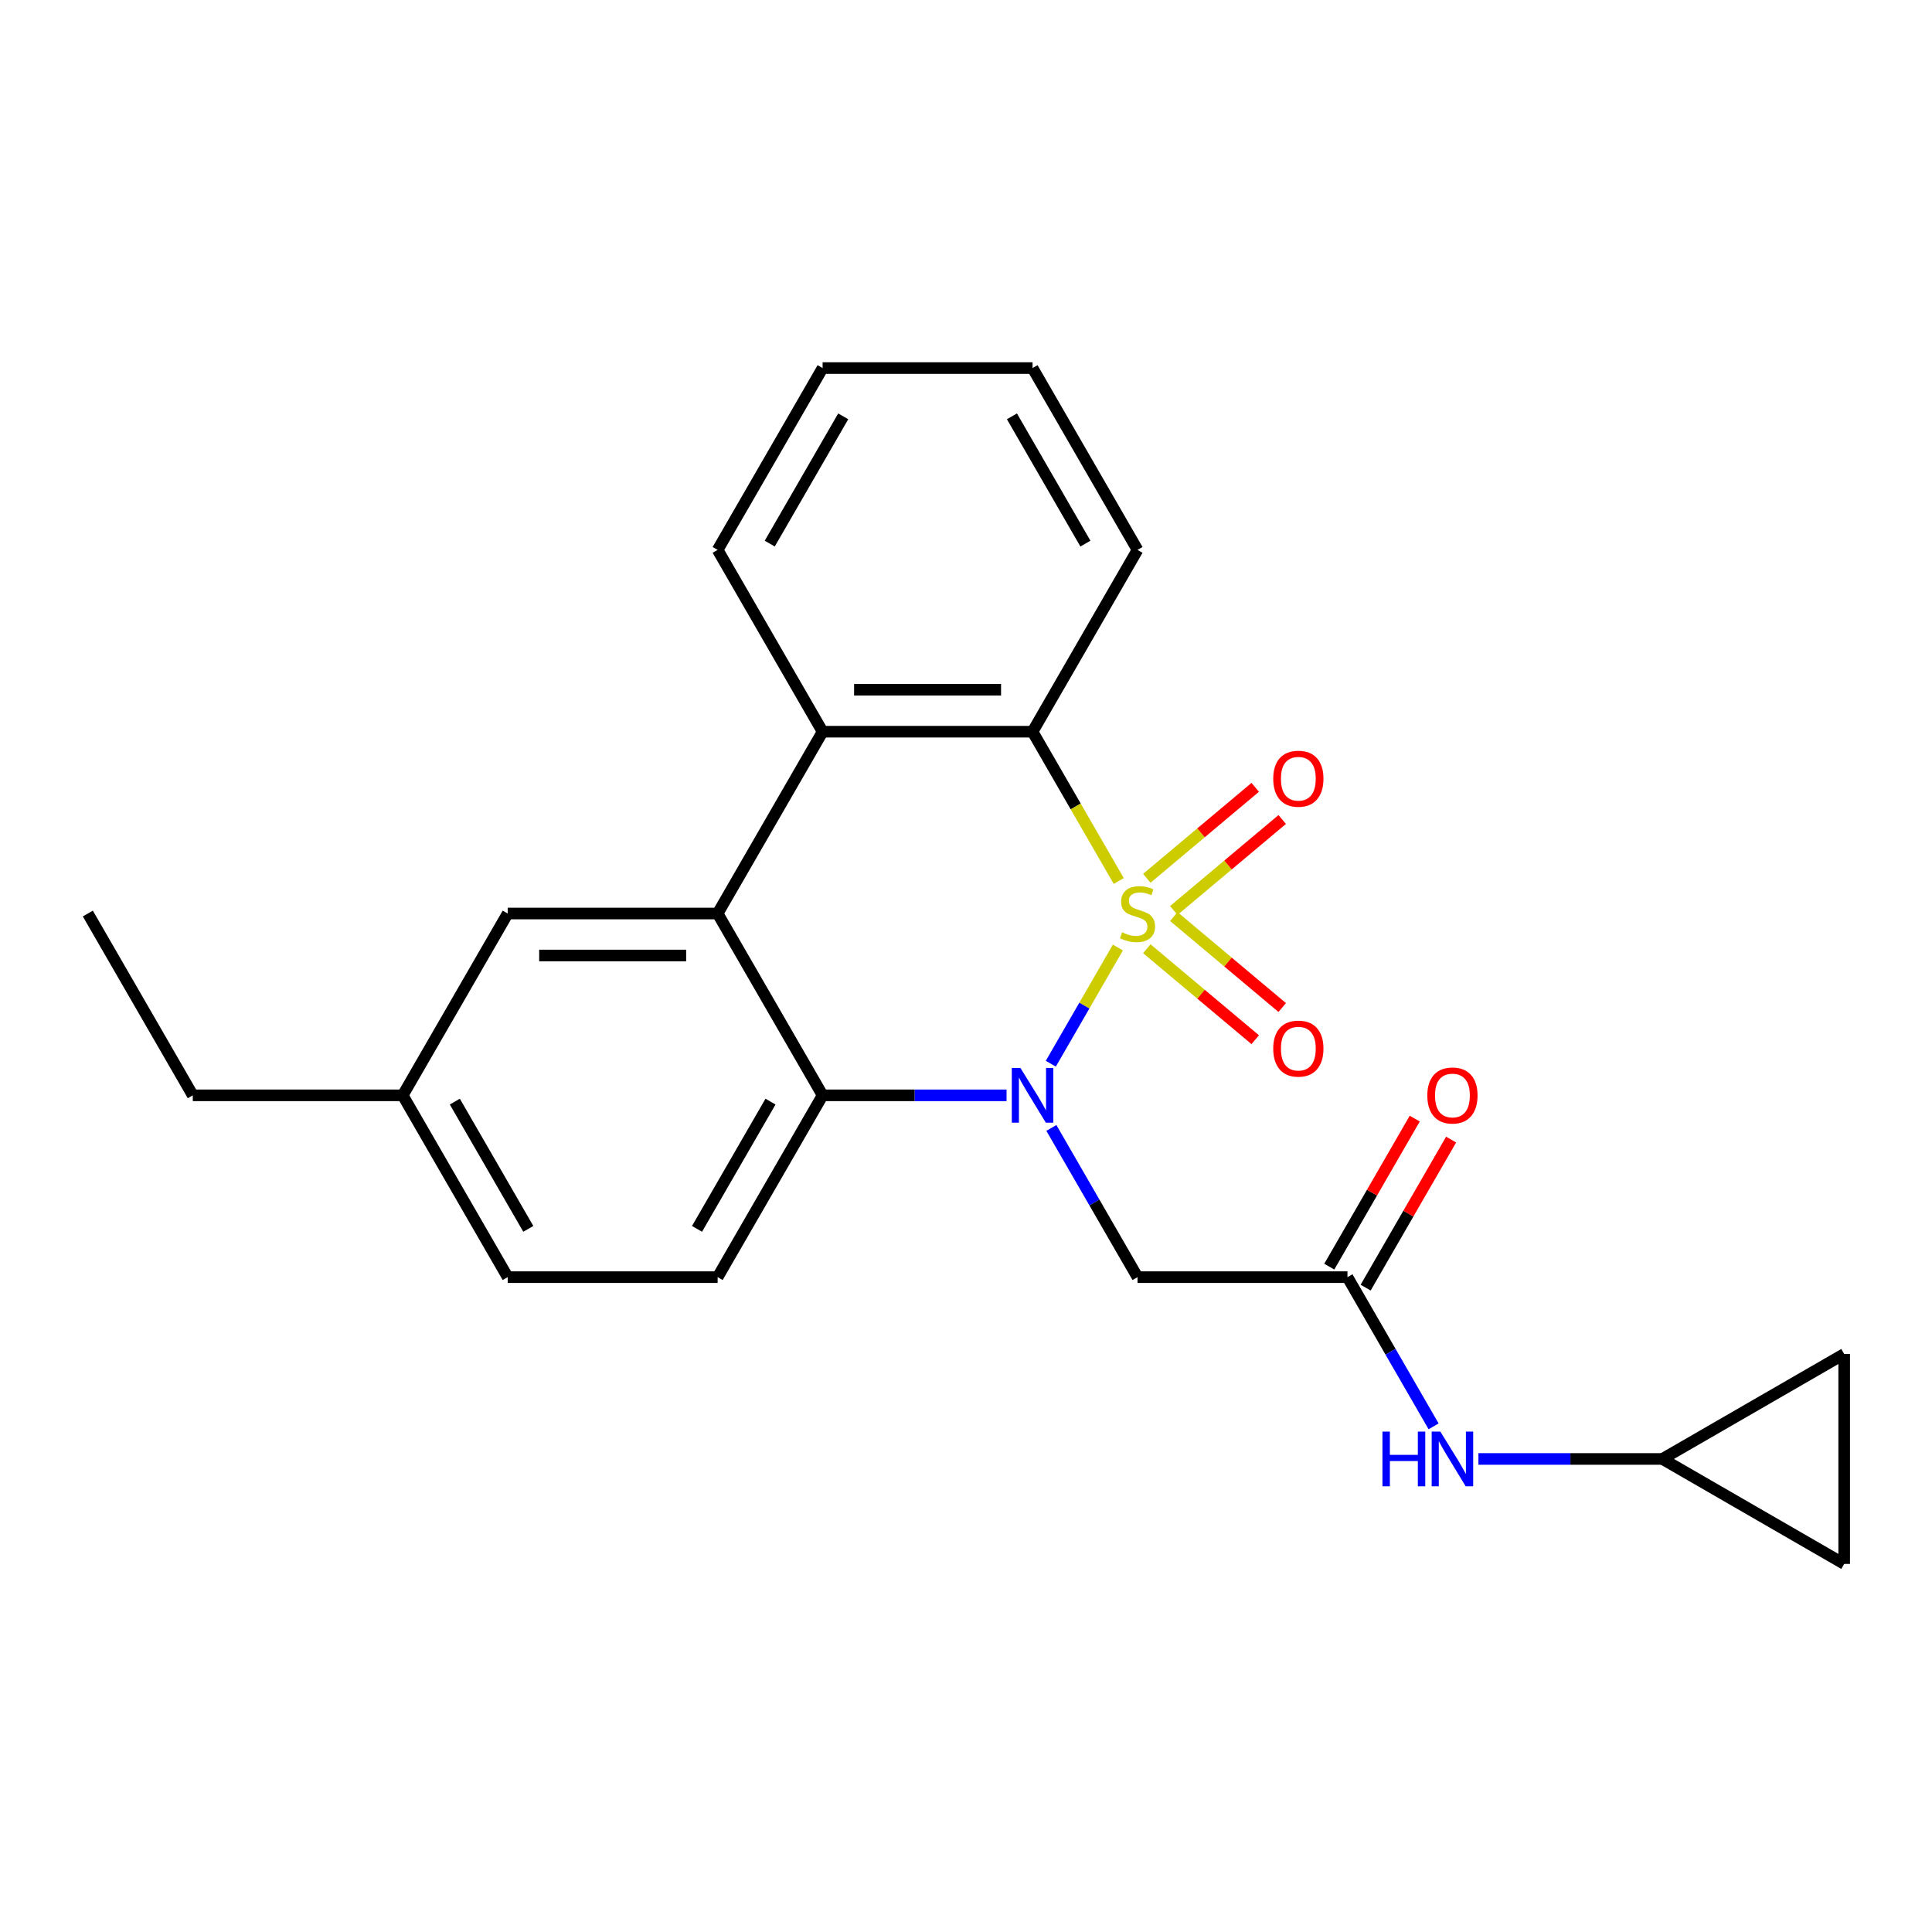 <?xml version='1.0' encoding='iso-8859-1'?>
<svg version='1.1' baseProfile='full'
              xmlns='http://www.w3.org/2000/svg'
                      xmlns:rdkit='http://www.rdkit.org/xml'
                      xmlns:xlink='http://www.w3.org/1999/xlink'
                  xml:space='preserve'
width='1000px' height='1000px' viewBox='0 0 1000 1000'>
<!-- END OF HEADER -->
<rect style='opacity:1.0;fill:#FFFFFF;stroke:none' width='1000' height='1000' x='0' y='0'> </rect>
<path class='bond-0' d='M 578.618,490.43 L 561.257,520.501' style='fill:none;fill-rule:evenodd;stroke:#CCCC00;stroke-width:6px;stroke-linecap:butt;stroke-linejoin:miter;stroke-opacity:1' />
<path class='bond-0' d='M 561.257,520.501 L 543.896,550.572' style='fill:none;fill-rule:evenodd;stroke:#0000FF;stroke-width:6px;stroke-linecap:butt;stroke-linejoin:miter;stroke-opacity:1' />
<path class='bond-1' d='M 579.057,455.997 L 556.751,417.362' style='fill:none;fill-rule:evenodd;stroke:#CCCC00;stroke-width:6px;stroke-linecap:butt;stroke-linejoin:miter;stroke-opacity:1' />
<path class='bond-1' d='M 556.751,417.362 L 534.445,378.728' style='fill:none;fill-rule:evenodd;stroke:#000000;stroke-width:6px;stroke-linecap:butt;stroke-linejoin:miter;stroke-opacity:1' />
<path class='bond-7' d='M 607.559,471.26 L 635.616,447.717' style='fill:none;fill-rule:evenodd;stroke:#CCCC00;stroke-width:6px;stroke-linecap:butt;stroke-linejoin:miter;stroke-opacity:1' />
<path class='bond-7' d='M 635.616,447.717 L 663.673,424.175' style='fill:none;fill-rule:evenodd;stroke:#FF0000;stroke-width:6px;stroke-linecap:butt;stroke-linejoin:miter;stroke-opacity:1' />
<path class='bond-7' d='M 593.589,454.611 L 621.646,431.069' style='fill:none;fill-rule:evenodd;stroke:#CCCC00;stroke-width:6px;stroke-linecap:butt;stroke-linejoin:miter;stroke-opacity:1' />
<path class='bond-7' d='M 621.646,431.069 L 649.703,407.526' style='fill:none;fill-rule:evenodd;stroke:#FF0000;stroke-width:6px;stroke-linecap:butt;stroke-linejoin:miter;stroke-opacity:1' />
<path class='bond-8' d='M 593.589,491.057 L 621.646,514.599' style='fill:none;fill-rule:evenodd;stroke:#CCCC00;stroke-width:6px;stroke-linecap:butt;stroke-linejoin:miter;stroke-opacity:1' />
<path class='bond-8' d='M 621.646,514.599 L 649.703,538.142' style='fill:none;fill-rule:evenodd;stroke:#FF0000;stroke-width:6px;stroke-linecap:butt;stroke-linejoin:miter;stroke-opacity:1' />
<path class='bond-8' d='M 607.559,474.408 L 635.616,497.951' style='fill:none;fill-rule:evenodd;stroke:#CCCC00;stroke-width:6px;stroke-linecap:butt;stroke-linejoin:miter;stroke-opacity:1' />
<path class='bond-8' d='M 635.616,497.951 L 663.673,521.493' style='fill:none;fill-rule:evenodd;stroke:#FF0000;stroke-width:6px;stroke-linecap:butt;stroke-linejoin:miter;stroke-opacity:1' />
<path class='bond-2' d='M 520.989,566.94 L 473.385,566.94' style='fill:none;fill-rule:evenodd;stroke:#0000FF;stroke-width:6px;stroke-linecap:butt;stroke-linejoin:miter;stroke-opacity:1' />
<path class='bond-2' d='M 473.385,566.94 L 425.781,566.94' style='fill:none;fill-rule:evenodd;stroke:#000000;stroke-width:6px;stroke-linecap:butt;stroke-linejoin:miter;stroke-opacity:1' />
<path class='bond-5' d='M 544.189,583.817 L 566.483,622.432' style='fill:none;fill-rule:evenodd;stroke:#0000FF;stroke-width:6px;stroke-linecap:butt;stroke-linejoin:miter;stroke-opacity:1' />
<path class='bond-5' d='M 566.483,622.432 L 588.778,661.046' style='fill:none;fill-rule:evenodd;stroke:#000000;stroke-width:6px;stroke-linecap:butt;stroke-linejoin:miter;stroke-opacity:1' />
<path class='bond-4' d='M 534.445,378.728 L 425.781,378.728' style='fill:none;fill-rule:evenodd;stroke:#000000;stroke-width:6px;stroke-linecap:butt;stroke-linejoin:miter;stroke-opacity:1' />
<path class='bond-4' d='M 518.146,356.995 L 442.08,356.995' style='fill:none;fill-rule:evenodd;stroke:#000000;stroke-width:6px;stroke-linecap:butt;stroke-linejoin:miter;stroke-opacity:1' />
<path class='bond-18' d='M 534.445,378.728 L 588.778,284.621' style='fill:none;fill-rule:evenodd;stroke:#000000;stroke-width:6px;stroke-linecap:butt;stroke-linejoin:miter;stroke-opacity:1' />
<path class='bond-9' d='M 425.781,566.94 L 371.448,661.046' style='fill:none;fill-rule:evenodd;stroke:#000000;stroke-width:6px;stroke-linecap:butt;stroke-linejoin:miter;stroke-opacity:1' />
<path class='bond-9' d='M 398.81,570.19 L 360.777,636.064' style='fill:none;fill-rule:evenodd;stroke:#000000;stroke-width:6px;stroke-linecap:butt;stroke-linejoin:miter;stroke-opacity:1' />
<path class='bond-24' d='M 425.781,566.94 L 371.448,472.834' style='fill:none;fill-rule:evenodd;stroke:#000000;stroke-width:6px;stroke-linecap:butt;stroke-linejoin:miter;stroke-opacity:1' />
<path class='bond-3' d='M 371.448,472.834 L 425.781,378.728' style='fill:none;fill-rule:evenodd;stroke:#000000;stroke-width:6px;stroke-linecap:butt;stroke-linejoin:miter;stroke-opacity:1' />
<path class='bond-12' d='M 371.448,472.834 L 262.784,472.834' style='fill:none;fill-rule:evenodd;stroke:#000000;stroke-width:6px;stroke-linecap:butt;stroke-linejoin:miter;stroke-opacity:1' />
<path class='bond-12' d='M 355.149,494.567 L 279.083,494.567' style='fill:none;fill-rule:evenodd;stroke:#000000;stroke-width:6px;stroke-linecap:butt;stroke-linejoin:miter;stroke-opacity:1' />
<path class='bond-19' d='M 425.781,378.728 L 371.448,284.621' style='fill:none;fill-rule:evenodd;stroke:#000000;stroke-width:6px;stroke-linecap:butt;stroke-linejoin:miter;stroke-opacity:1' />
<path class='bond-6' d='M 588.778,661.046 L 697.442,661.046' style='fill:none;fill-rule:evenodd;stroke:#000000;stroke-width:6px;stroke-linecap:butt;stroke-linejoin:miter;stroke-opacity:1' />
<path class='bond-11' d='M 697.442,661.046 L 719.737,699.661' style='fill:none;fill-rule:evenodd;stroke:#000000;stroke-width:6px;stroke-linecap:butt;stroke-linejoin:miter;stroke-opacity:1' />
<path class='bond-11' d='M 719.737,699.661 L 742.031,738.276' style='fill:none;fill-rule:evenodd;stroke:#0000FF;stroke-width:6px;stroke-linecap:butt;stroke-linejoin:miter;stroke-opacity:1' />
<path class='bond-15' d='M 706.853,666.48 L 728.974,628.165' style='fill:none;fill-rule:evenodd;stroke:#000000;stroke-width:6px;stroke-linecap:butt;stroke-linejoin:miter;stroke-opacity:1' />
<path class='bond-15' d='M 728.974,628.165 L 751.095,589.85' style='fill:none;fill-rule:evenodd;stroke:#FF0000;stroke-width:6px;stroke-linecap:butt;stroke-linejoin:miter;stroke-opacity:1' />
<path class='bond-15' d='M 688.032,655.613 L 710.153,617.298' style='fill:none;fill-rule:evenodd;stroke:#000000;stroke-width:6px;stroke-linecap:butt;stroke-linejoin:miter;stroke-opacity:1' />
<path class='bond-15' d='M 710.153,617.298 L 732.274,578.984' style='fill:none;fill-rule:evenodd;stroke:#FF0000;stroke-width:6px;stroke-linecap:butt;stroke-linejoin:miter;stroke-opacity:1' />
<path class='bond-16' d='M 371.448,661.046 L 262.784,661.046' style='fill:none;fill-rule:evenodd;stroke:#000000;stroke-width:6px;stroke-linecap:butt;stroke-linejoin:miter;stroke-opacity:1' />
<path class='bond-10' d='M 860.439,755.153 L 812.835,755.153' style='fill:none;fill-rule:evenodd;stroke:#000000;stroke-width:6px;stroke-linecap:butt;stroke-linejoin:miter;stroke-opacity:1' />
<path class='bond-10' d='M 812.835,755.153 L 765.231,755.153' style='fill:none;fill-rule:evenodd;stroke:#0000FF;stroke-width:6px;stroke-linecap:butt;stroke-linejoin:miter;stroke-opacity:1' />
<path class='bond-13' d='M 860.439,755.153 L 954.545,700.82' style='fill:none;fill-rule:evenodd;stroke:#000000;stroke-width:6px;stroke-linecap:butt;stroke-linejoin:miter;stroke-opacity:1' />
<path class='bond-14' d='M 860.439,755.153 L 954.545,809.485' style='fill:none;fill-rule:evenodd;stroke:#000000;stroke-width:6px;stroke-linecap:butt;stroke-linejoin:miter;stroke-opacity:1' />
<path class='bond-17' d='M 262.784,472.834 L 208.451,566.94' style='fill:none;fill-rule:evenodd;stroke:#000000;stroke-width:6px;stroke-linecap:butt;stroke-linejoin:miter;stroke-opacity:1' />
<path class='bond-27' d='M 954.545,700.82 L 954.545,809.485' style='fill:none;fill-rule:evenodd;stroke:#000000;stroke-width:6px;stroke-linecap:butt;stroke-linejoin:miter;stroke-opacity:1' />
<path class='bond-26' d='M 262.784,661.046 L 208.451,566.94' style='fill:none;fill-rule:evenodd;stroke:#000000;stroke-width:6px;stroke-linecap:butt;stroke-linejoin:miter;stroke-opacity:1' />
<path class='bond-26' d='M 273.455,636.064 L 235.423,570.19' style='fill:none;fill-rule:evenodd;stroke:#000000;stroke-width:6px;stroke-linecap:butt;stroke-linejoin:miter;stroke-opacity:1' />
<path class='bond-20' d='M 208.451,566.94 L 99.787,566.94' style='fill:none;fill-rule:evenodd;stroke:#000000;stroke-width:6px;stroke-linecap:butt;stroke-linejoin:miter;stroke-opacity:1' />
<path class='bond-21' d='M 588.778,284.621 L 534.445,190.515' style='fill:none;fill-rule:evenodd;stroke:#000000;stroke-width:6px;stroke-linecap:butt;stroke-linejoin:miter;stroke-opacity:1' />
<path class='bond-21' d='M 561.806,281.372 L 523.774,215.497' style='fill:none;fill-rule:evenodd;stroke:#000000;stroke-width:6px;stroke-linecap:butt;stroke-linejoin:miter;stroke-opacity:1' />
<path class='bond-25' d='M 371.448,284.621 L 425.781,190.515' style='fill:none;fill-rule:evenodd;stroke:#000000;stroke-width:6px;stroke-linecap:butt;stroke-linejoin:miter;stroke-opacity:1' />
<path class='bond-25' d='M 398.419,281.372 L 436.452,215.497' style='fill:none;fill-rule:evenodd;stroke:#000000;stroke-width:6px;stroke-linecap:butt;stroke-linejoin:miter;stroke-opacity:1' />
<path class='bond-23' d='M 99.787,566.94 L 45.455,472.834' style='fill:none;fill-rule:evenodd;stroke:#000000;stroke-width:6px;stroke-linecap:butt;stroke-linejoin:miter;stroke-opacity:1' />
<path class='bond-22' d='M 534.445,190.515 L 425.781,190.515' style='fill:none;fill-rule:evenodd;stroke:#000000;stroke-width:6px;stroke-linecap:butt;stroke-linejoin:miter;stroke-opacity:1' />
<path  class='atom-0' d='M 580.778 482.554
Q 581.098 482.674, 582.418 483.234
Q 583.738 483.794, 585.178 484.154
Q 586.658 484.474, 588.098 484.474
Q 590.778 484.474, 592.338 483.194
Q 593.898 481.874, 593.898 479.594
Q 593.898 478.034, 593.098 477.074
Q 592.338 476.114, 591.138 475.594
Q 589.938 475.074, 587.938 474.474
Q 585.418 473.714, 583.898 472.994
Q 582.418 472.274, 581.338 470.754
Q 580.298 469.234, 580.298 466.674
Q 580.298 463.114, 582.698 460.914
Q 585.138 458.714, 589.938 458.714
Q 593.218 458.714, 596.938 460.274
L 596.018 463.354
Q 592.618 461.954, 590.058 461.954
Q 587.298 461.954, 585.778 463.114
Q 584.258 464.234, 584.298 466.194
Q 584.298 467.714, 585.058 468.634
Q 585.858 469.554, 586.978 470.074
Q 588.138 470.594, 590.058 471.194
Q 592.618 471.994, 594.138 472.794
Q 595.658 473.594, 596.738 475.234
Q 597.858 476.834, 597.858 479.594
Q 597.858 483.514, 595.218 485.634
Q 592.618 487.714, 588.258 487.714
Q 585.738 487.714, 583.818 487.154
Q 581.938 486.634, 579.698 485.714
L 580.778 482.554
' fill='#CCCC00'/>
<path  class='atom-1' d='M 528.185 552.78
L 537.465 567.78
Q 538.385 569.26, 539.865 571.94
Q 541.345 574.62, 541.425 574.78
L 541.425 552.78
L 545.185 552.78
L 545.185 581.1
L 541.305 581.1
L 531.345 564.7
Q 530.185 562.78, 528.945 560.58
Q 527.745 558.38, 527.385 557.7
L 527.385 581.1
L 523.705 581.1
L 523.705 552.78
L 528.185 552.78
' fill='#0000FF'/>
<path  class='atom-8' d='M 659.02 403.066
Q 659.02 396.266, 662.38 392.466
Q 665.74 388.666, 672.02 388.666
Q 678.3 388.666, 681.66 392.466
Q 685.02 396.266, 685.02 403.066
Q 685.02 409.946, 681.62 413.866
Q 678.22 417.746, 672.02 417.746
Q 665.78 417.746, 662.38 413.866
Q 659.02 409.986, 659.02 403.066
M 672.02 414.546
Q 676.34 414.546, 678.66 411.666
Q 681.02 408.746, 681.02 403.066
Q 681.02 397.506, 678.66 394.706
Q 676.34 391.866, 672.02 391.866
Q 667.7 391.866, 665.34 394.666
Q 663.02 397.466, 663.02 403.066
Q 663.02 408.786, 665.34 411.666
Q 667.7 414.546, 672.02 414.546
' fill='#FF0000'/>
<path  class='atom-9' d='M 659.02 542.762
Q 659.02 535.962, 662.38 532.162
Q 665.74 528.362, 672.02 528.362
Q 678.3 528.362, 681.66 532.162
Q 685.02 535.962, 685.02 542.762
Q 685.02 549.642, 681.62 553.562
Q 678.22 557.442, 672.02 557.442
Q 665.78 557.442, 662.38 553.562
Q 659.02 549.682, 659.02 542.762
M 672.02 554.242
Q 676.34 554.242, 678.66 551.362
Q 681.02 548.442, 681.02 542.762
Q 681.02 537.202, 678.66 534.402
Q 676.34 531.562, 672.02 531.562
Q 667.7 531.562, 665.34 534.362
Q 663.02 537.162, 663.02 542.762
Q 663.02 548.482, 665.34 551.362
Q 667.7 554.242, 672.02 554.242
' fill='#FF0000'/>
<path  class='atom-12' d='M 715.555 740.993
L 719.395 740.993
L 719.395 753.033
L 733.875 753.033
L 733.875 740.993
L 737.715 740.993
L 737.715 769.313
L 733.875 769.313
L 733.875 756.233
L 719.395 756.233
L 719.395 769.313
L 715.555 769.313
L 715.555 740.993
' fill='#0000FF'/>
<path  class='atom-12' d='M 745.515 740.993
L 754.795 755.993
Q 755.715 757.473, 757.195 760.153
Q 758.675 762.833, 758.755 762.993
L 758.755 740.993
L 762.515 740.993
L 762.515 769.313
L 758.635 769.313
L 748.675 752.913
Q 747.515 750.993, 746.275 748.793
Q 745.075 746.593, 744.715 745.913
L 744.715 769.313
L 741.035 769.313
L 741.035 740.993
L 745.515 740.993
' fill='#0000FF'/>
<path  class='atom-16' d='M 738.775 567.02
Q 738.775 560.22, 742.135 556.42
Q 745.495 552.62, 751.775 552.62
Q 758.055 552.62, 761.415 556.42
Q 764.775 560.22, 764.775 567.02
Q 764.775 573.9, 761.375 577.82
Q 757.975 581.7, 751.775 581.7
Q 745.535 581.7, 742.135 577.82
Q 738.775 573.94, 738.775 567.02
M 751.775 578.5
Q 756.095 578.5, 758.415 575.62
Q 760.775 572.7, 760.775 567.02
Q 760.775 561.46, 758.415 558.66
Q 756.095 555.82, 751.775 555.82
Q 747.455 555.82, 745.095 558.62
Q 742.775 561.42, 742.775 567.02
Q 742.775 572.74, 745.095 575.62
Q 747.455 578.5, 751.775 578.5
' fill='#FF0000'/>
</svg>
